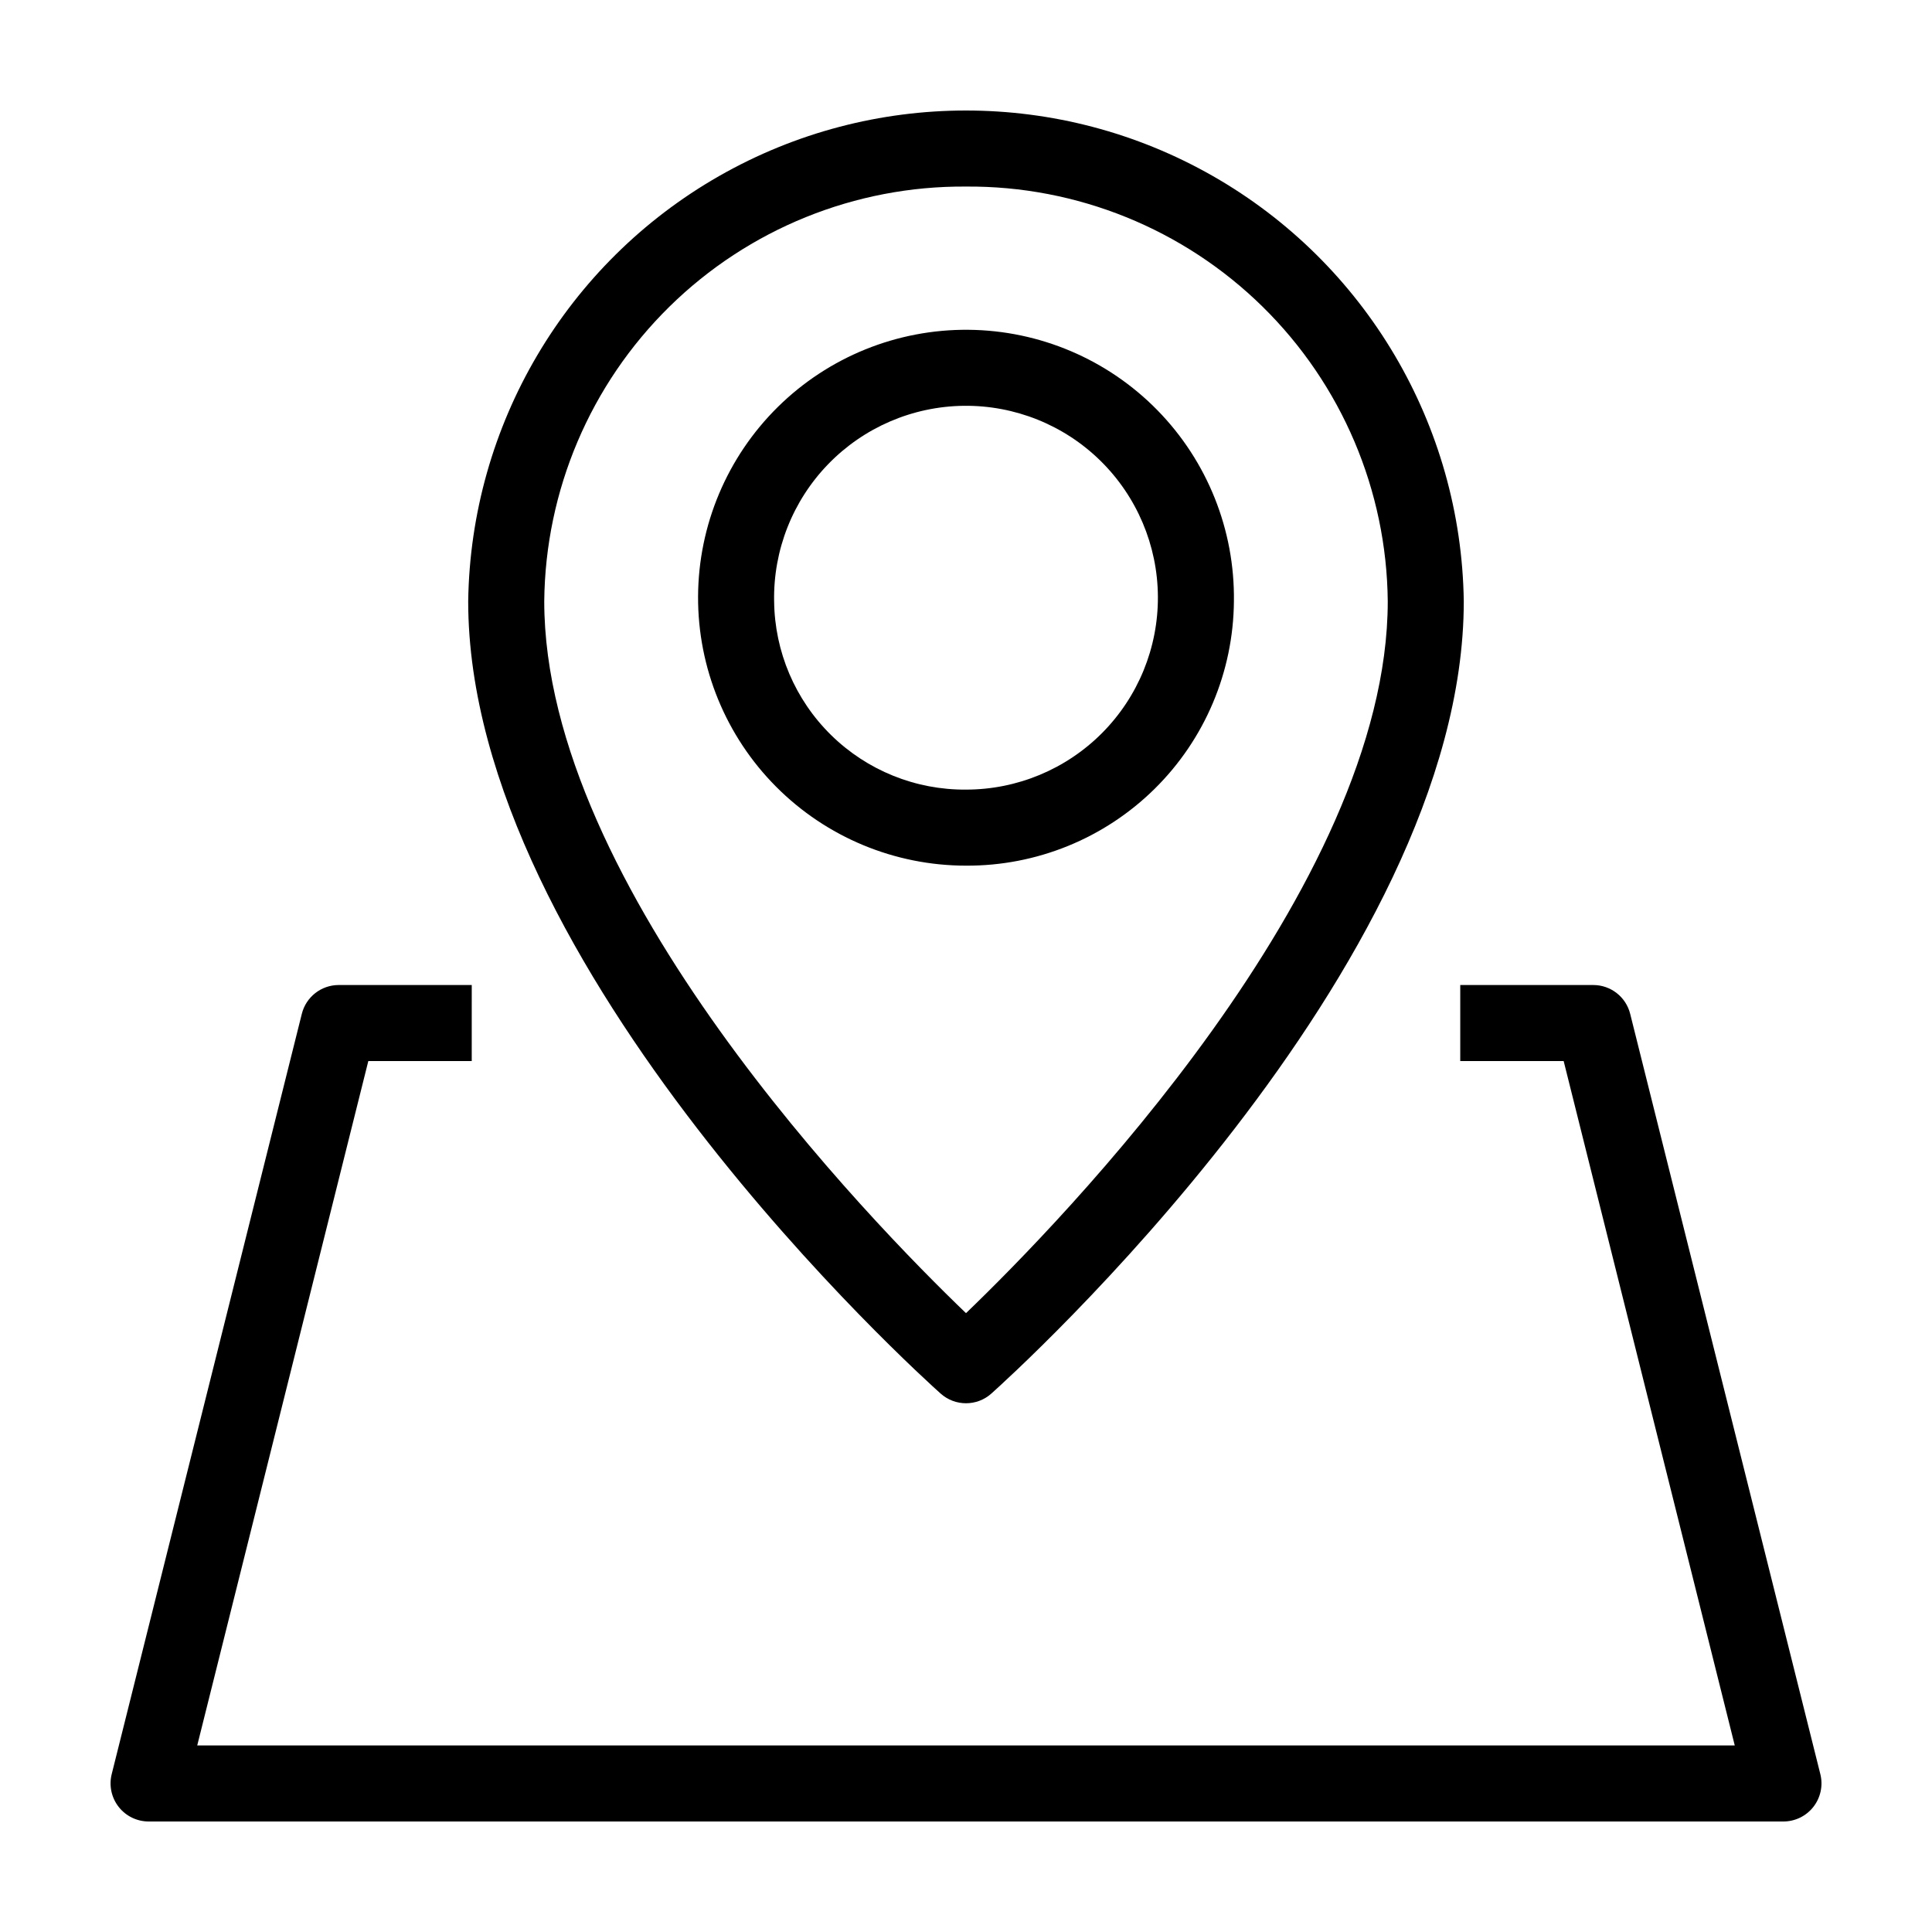 <?xml version="1.0" encoding="UTF-8"?>
<!-- Uploaded to: SVG Repo, www.svgrepo.com, Generator: SVG Repo Mixer Tools -->
<svg fill="#000000" width="800px" height="800px" version="1.1" viewBox="144 144 512 512" xmlns="http://www.w3.org/2000/svg">
 <g>
  <path d="m471 303.34c0.25-18.883-7.031-37.09-20.238-50.59-13.207-13.5-31.246-21.188-50.133-21.352-18.887-0.168-37.059 7.195-50.504 20.461-13.441 13.266-21.043 31.34-21.129 50.227-0.082 18.887 7.363 37.027 20.688 50.41 13.324 13.387 31.434 20.91 50.32 20.91 18.699 0.102 36.672-7.219 49.984-20.355 13.309-13.133 20.867-31.012 21.012-49.711zm-121.85 0c-0.25-13.539 4.91-26.621 14.336-36.344 9.426-9.723 22.34-15.285 35.883-15.453 13.539-0.168 26.59 5.074 36.254 14.559 9.664 9.488 15.148 22.438 15.23 35.98 0.086 13.539-5.234 26.559-14.781 36.164-9.547 9.605-22.531 15.008-36.07 15.008-13.359 0.105-26.211-5.086-35.746-14.445-9.531-9.355-14.965-22.109-15.105-35.469z"/>
  <path d="m393.29 513.32c3.824 3.41 9.598 3.41 13.418 0 5.113-4.562 125.21-112.85 125.21-209.98-0.664-46.684-25.953-89.535-66.5-112.69-40.543-23.152-90.301-23.152-130.84 0-40.547 23.152-65.836 66.004-66.5 112.69 0 97.129 120.1 205.42 125.21 209.98zm6.711-319.88c29.383-0.215 57.652 11.238 78.605 31.84 20.957 20.602 32.883 48.676 33.164 78.059 0 75.742-86.703 164.56-111.77 188.66-25.082-24.082-111.77-112.83-111.77-188.66 0.285-29.383 12.211-57.453 33.164-78.059 20.953-20.602 49.223-32.055 78.609-31.84z"/>
  <path d="m576.02 412.7c-1.113-4.496-5.144-7.652-9.773-7.66h-35.266v20.152h27.406l45.34 181.37h-407.46l45.34-181.37h27.406l0.004-20.152h-35.266c-4.633 0.008-8.664 3.164-9.773 7.66l-50.379 201.47c-0.754 3.019-0.074 6.219 1.848 8.672 1.918 2.453 4.863 3.879 7.977 3.871h433.16c3.113 0.008 6.055-1.418 7.977-3.871 1.918-2.449 2.602-5.652 1.848-8.672z"/>
 </g>
</svg>